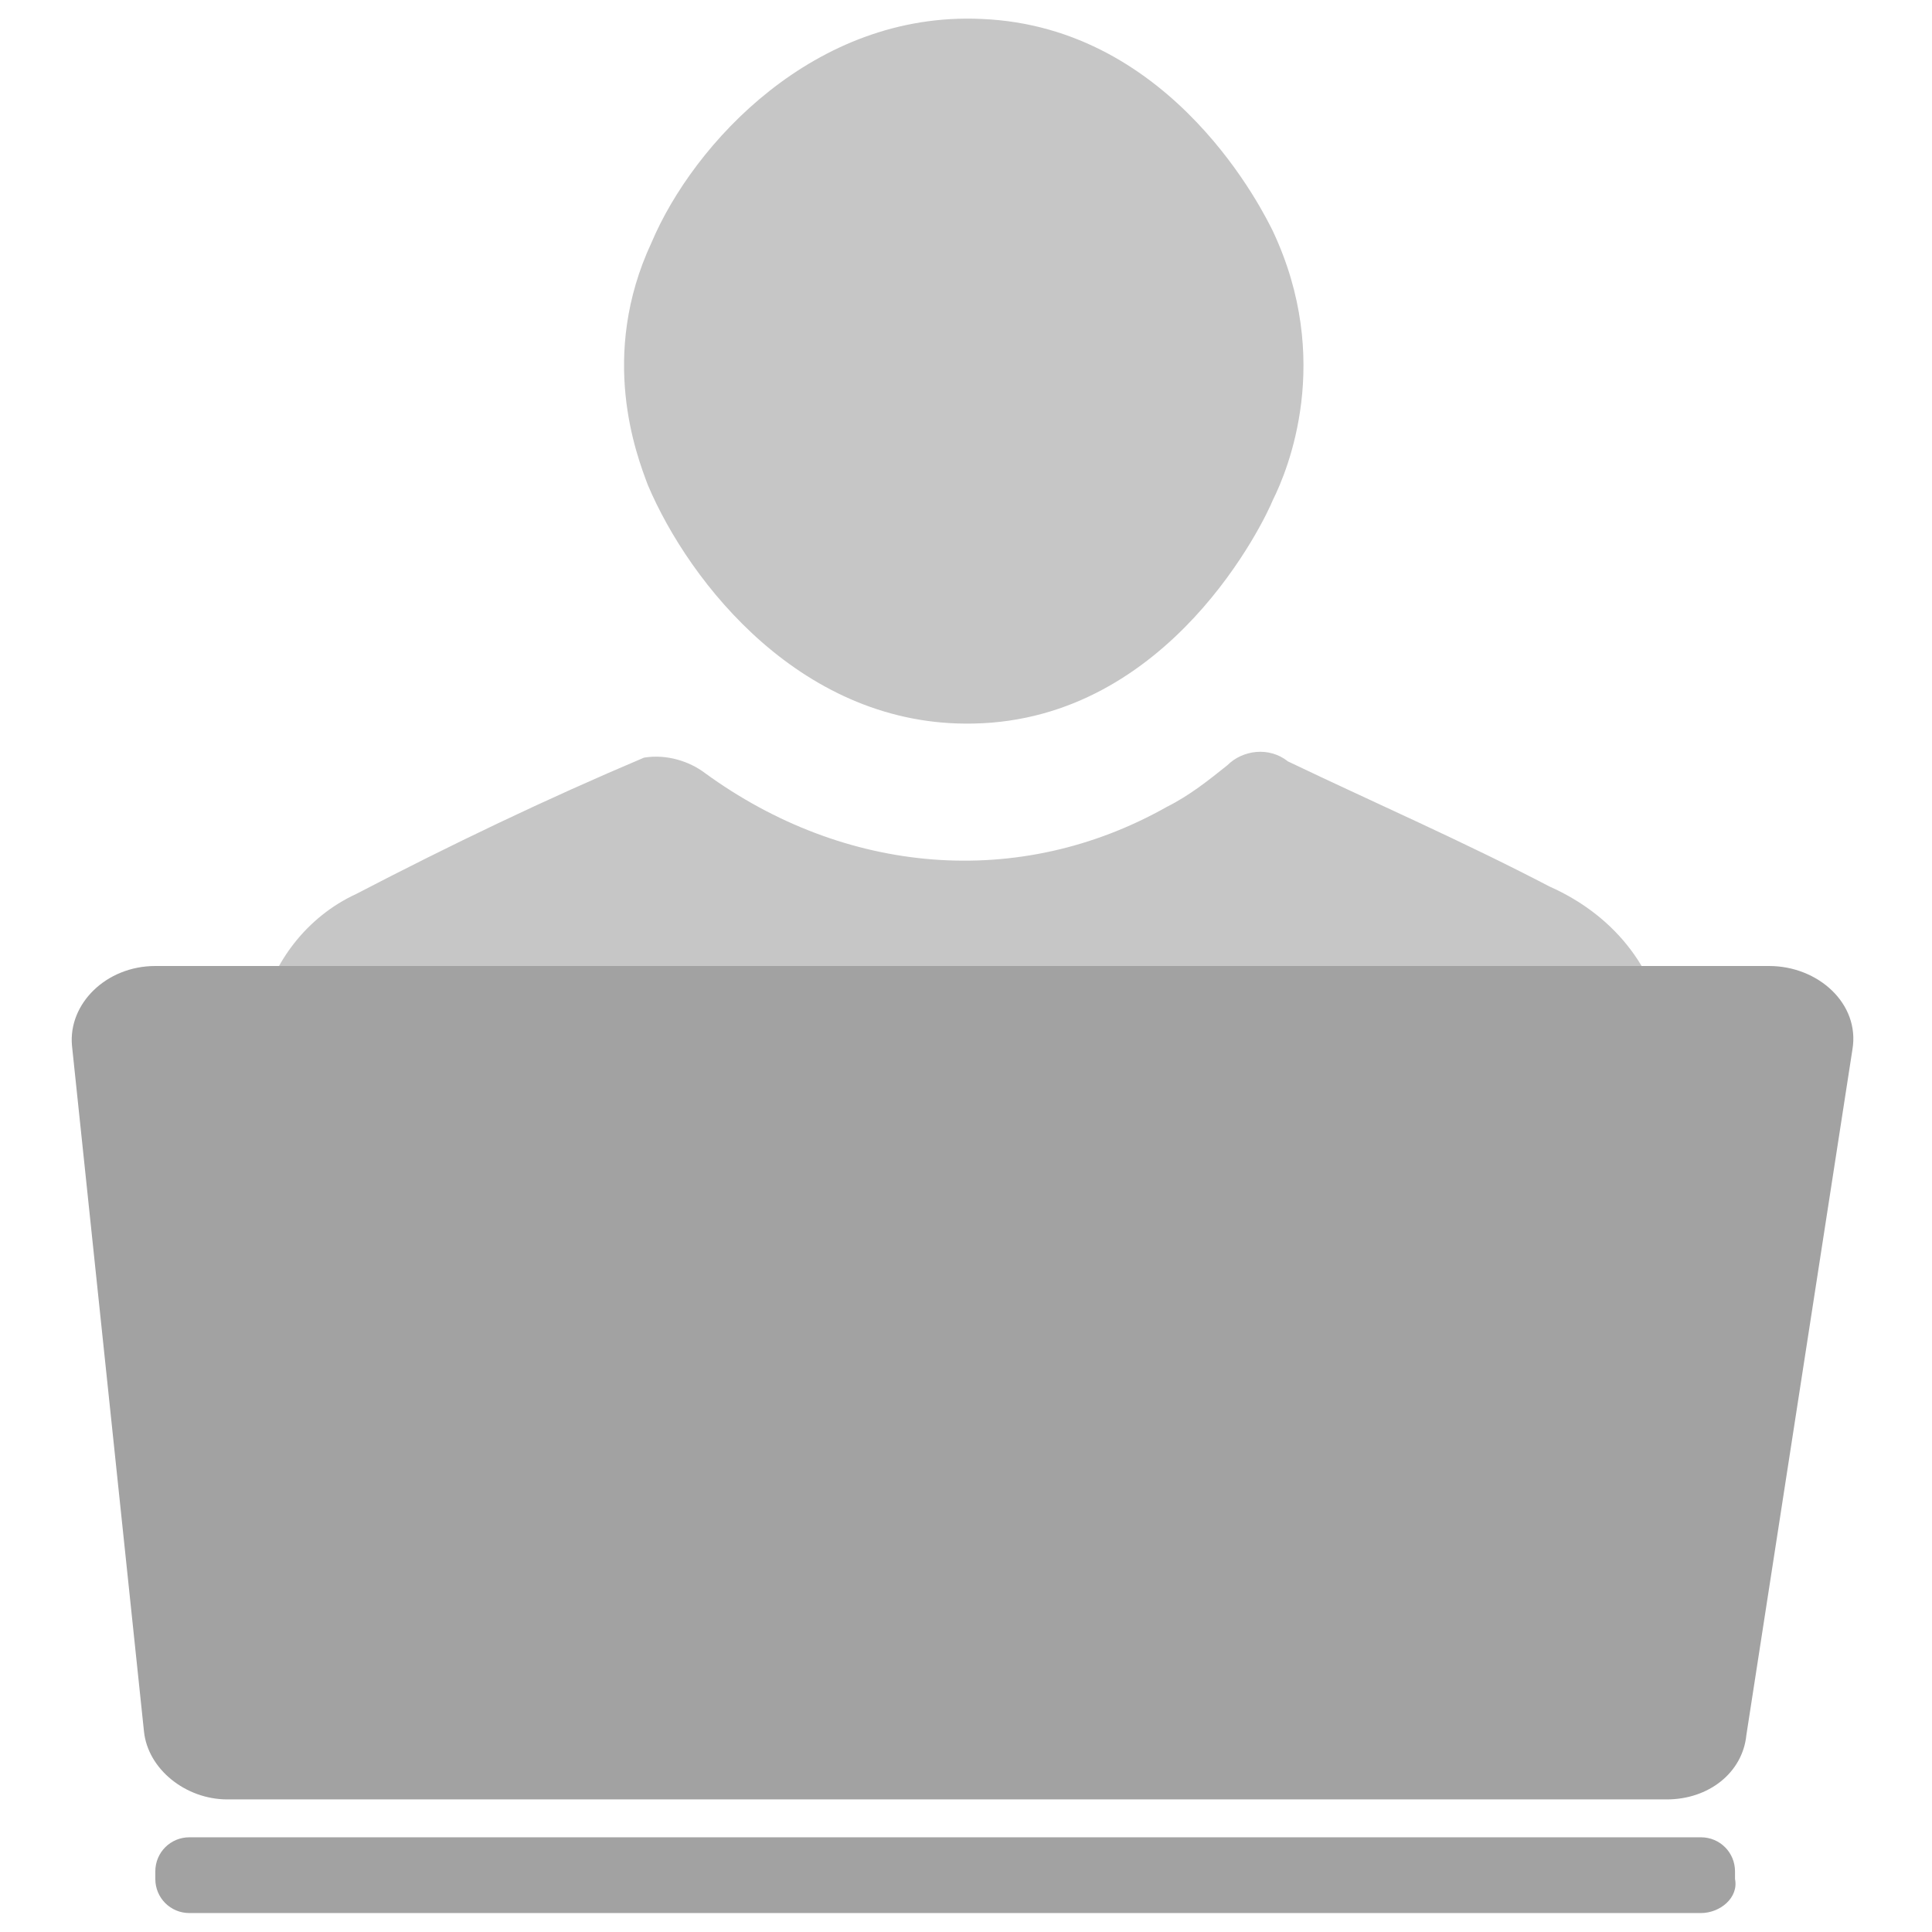 <?xml version="1.0" encoding="utf-8"?>
<!-- Generator: Adobe Illustrator 19.1.0, SVG Export Plug-In . SVG Version: 6.00 Build 0)  -->
<svg version="1.1" id="Layer_1" xmlns="http://www.w3.org/2000/svg" xmlns:xlink="http://www.w3.org/1999/xlink" x="0px" y="0px"
	 viewBox="-7061 2809.3 51 51" style="enable-background:new -7061 2809.3 51 51;" xml:space="preserve">
<style type="text/css">
	.st0{fill:#C6C6C6;}
	.st1{fill:#A2A2A2;}
</style>
<g>
	<g id="Layer_1-2">
		<path class="st0" d="M-7035.6,2843.8h-18.1c-1.5,0-1.7-0.3-1.5-1.5c0.4-2.1,0.7-4.2,1.1-6.3c0.3-1.3,1.2-2.5,2.5-3.1
			c2.5-1.3,5-2.5,7.6-3.6c0.6-0.1,1.2,0.1,1.6,0.4c3.7,2.7,8.3,3.1,12.2,0.9c0.6-0.3,1.1-0.7,1.6-1.1c0.4-0.4,1.1-0.5,1.6-0.1
			c2.3,1.1,4.6,2.1,6.9,3.3c1.8,0.8,2.9,2.3,3.1,4.1c0.2,1.8,0.6,3.6,1,5.4c0.2,1.2-0.1,1.6-1.5,1.6
			C-7017.4,2843.8-7035.6,2843.8-7035.6,2843.8z"/>
		<path class="st0" d="M-7027.4,2822.5c-0.2,0.5-2.7,5.8-7.9,5.9c-4.5,0.1-7.5-3.7-8.6-6.3c-0.3-0.8-1.3-3.4,0.1-6.4
			c1.1-2.6,4.3-6.1,8.7-5.9c5.1,0.2,7.5,5.2,7.7,5.6C-7025.8,2818.8-7027,2821.7-7027.4,2822.5z"/>
	</g>
</g>
<g>
	<path class="st1" d="M-7016.1,2859.8h-39.9c-0.5,0-0.9-0.4-0.9-0.9v-0.2c0-0.5,0.4-0.9,0.9-0.9h39.9c0.5,0,0.9,0.4,0.9,0.9v0.2
		C-7015.1,2859.4-7015.6,2859.8-7016.1,2859.8z"/>
	<path class="st1" d="M-7017,2856.8h-38c-1.1,0-2.1-0.8-2.2-1.8l-1.9-18.1c-0.1-1.1,0.9-2.1,2.2-2.1h42.6c1.3,0,2.4,1,2.2,2.2
		l-2.8,18.1C-7015,2856.1-7015.9,2856.8-7017,2856.8z"/>
</g>
</svg>
